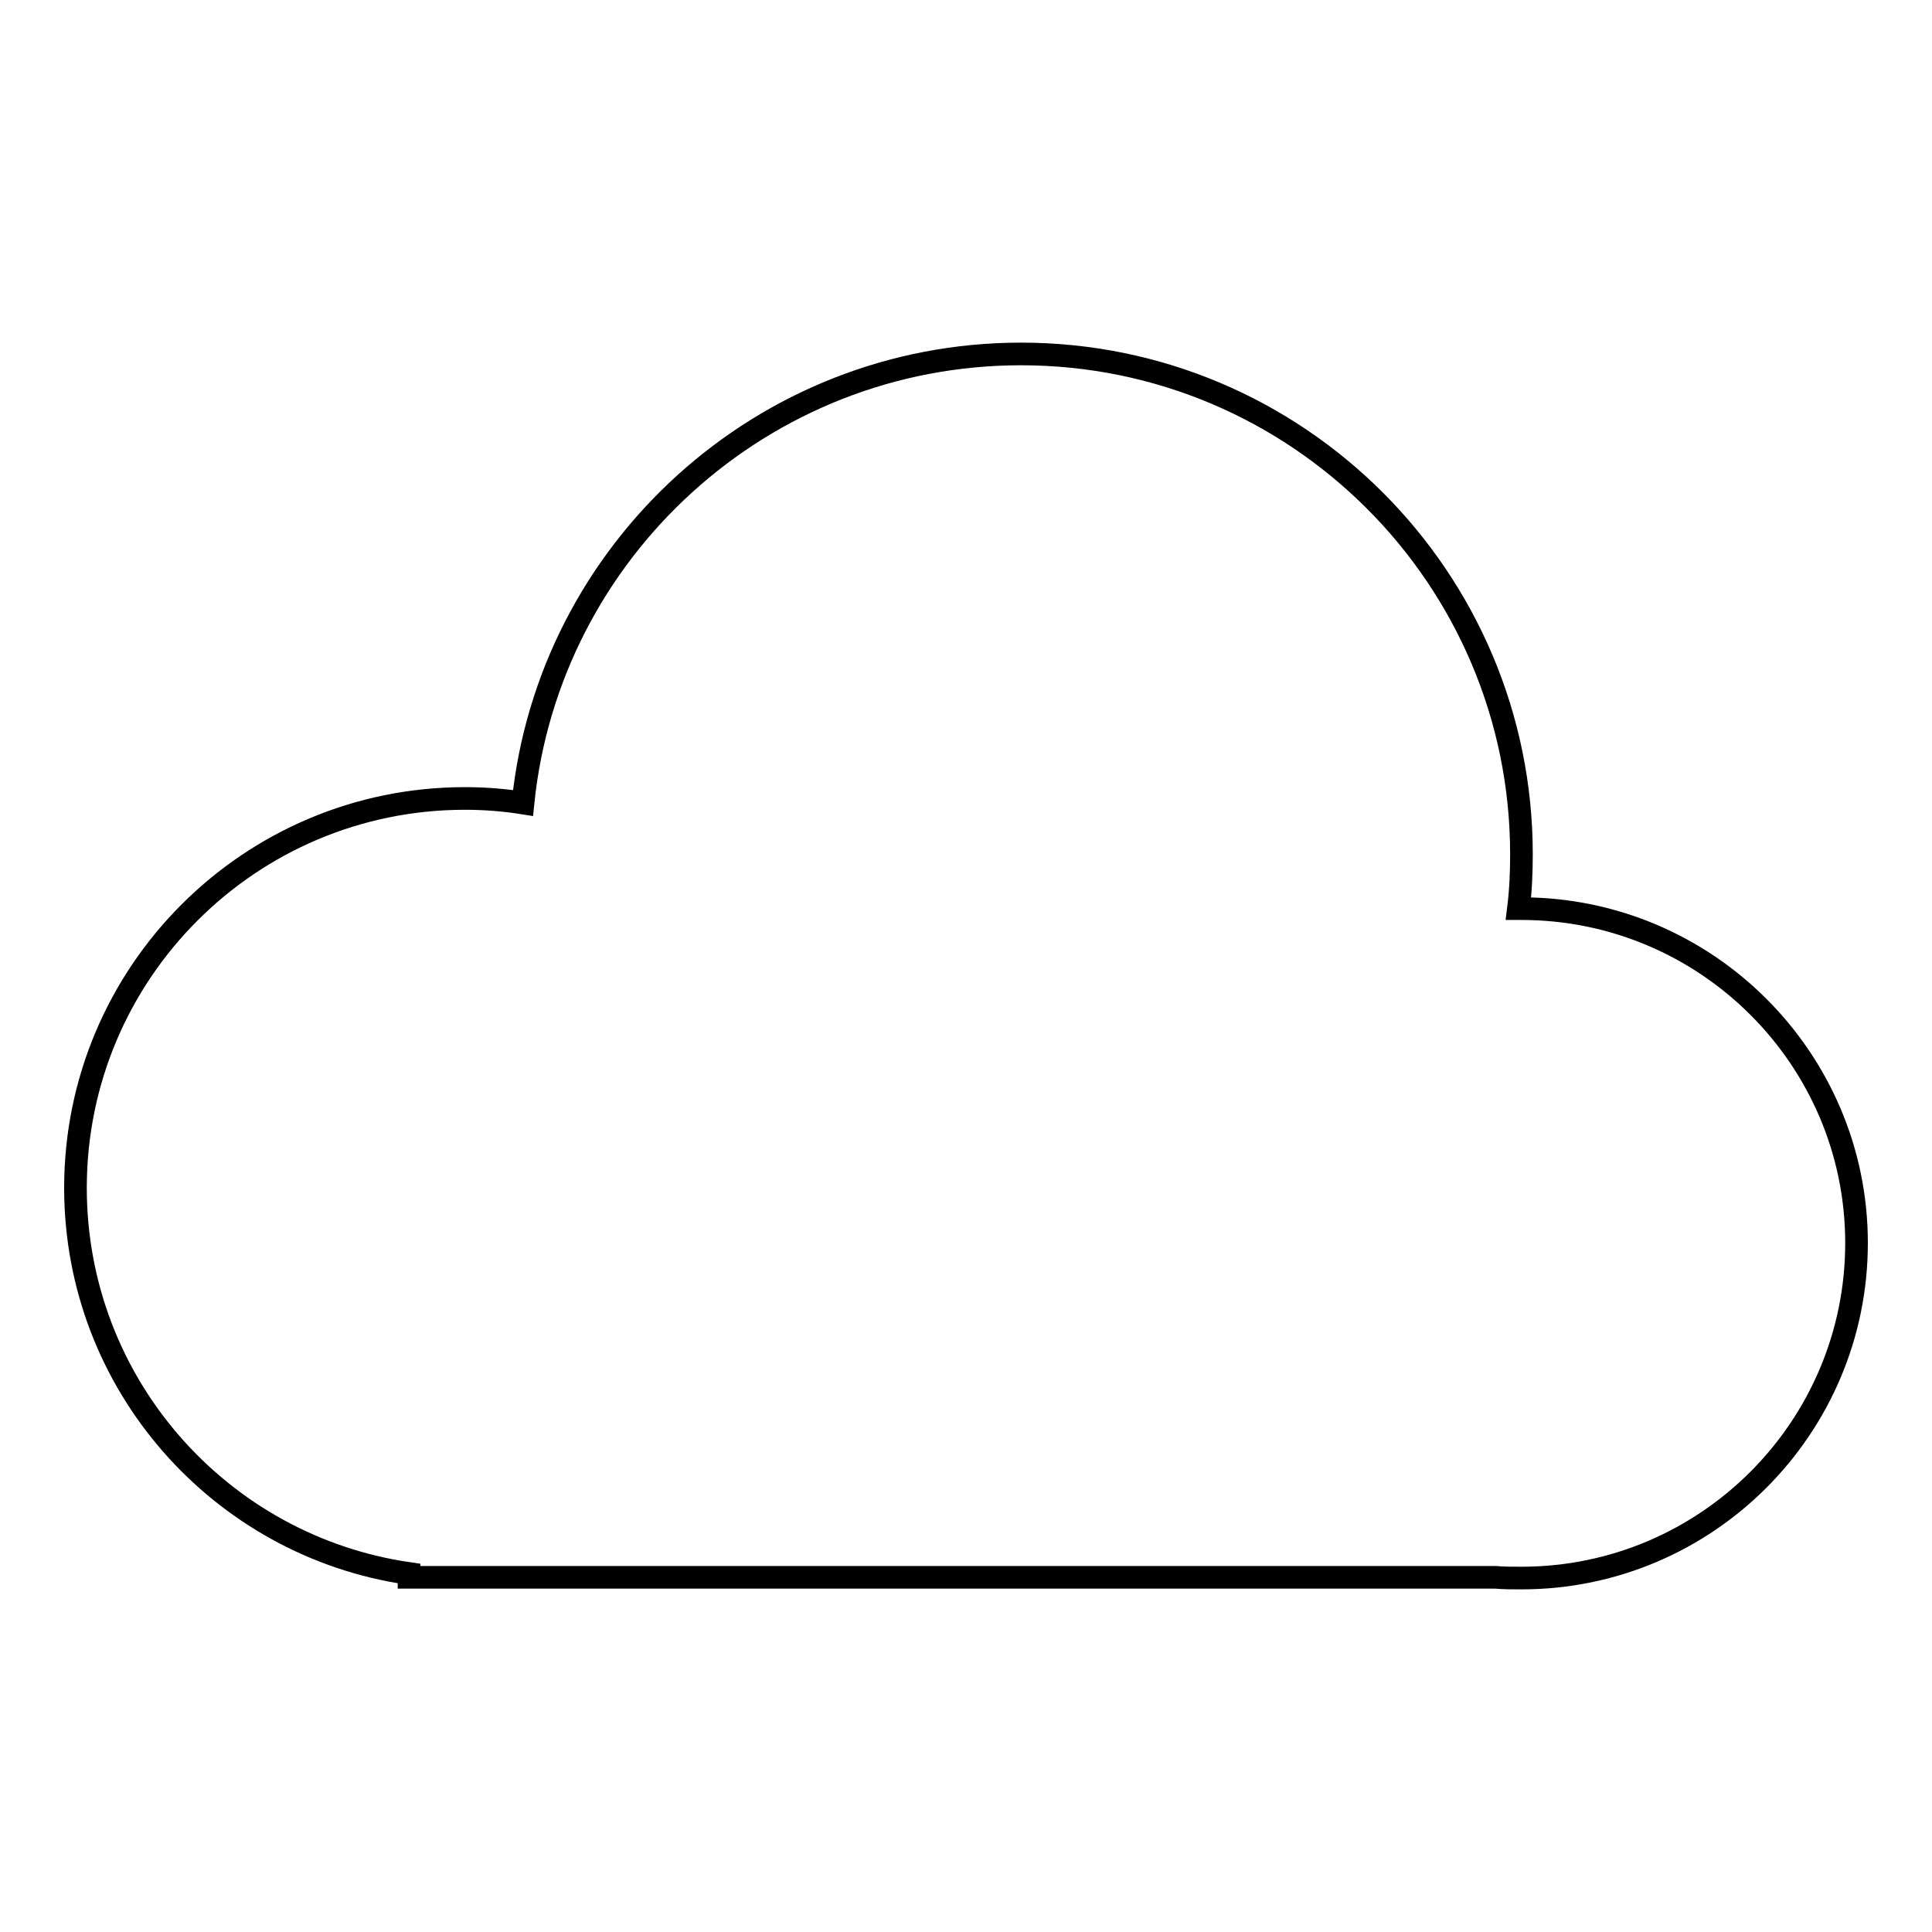 <?xml version="1.0" encoding="utf-8"?>
<!-- Svg Vector Icons : http://www.onlinewebfonts.com/icon -->
<!DOCTYPE svg PUBLIC "-//W3C//DTD SVG 1.1//EN" "http://www.w3.org/Graphics/SVG/1.1/DTD/svg11.dtd">
<svg version="1.1" xmlns="http://www.w3.org/2000/svg" xmlns:xlink="http://www.w3.org/1999/xlink" x="0px" y="0px" viewBox="0 0 256 256" enable-background="new 0 0 256 256" xml:space="preserve">
<g><g><path stroke-width="3" fill-opacity="0" stroke="#000000"  d="M201.6,120.4c-0.1,0-0.3,0-0.4,0c0.3-2.4,0.4-4.8,0.4-7.2c0-36.6-29.7-66.3-66.3-66.3c-34.3,0-62.6,26.1-66,59.5c-2.5-0.4-5.1-0.6-7.7-0.6c-28.5,0-51.6,23.1-51.6,51.6c0,26,19.2,47.5,44.2,51.1v0.5h143.9c1.2,0.1,2.3,0.1,3.5,0.1c24.5,0,44.4-19.9,44.4-44.4C246,140.3,226.1,120.4,201.6,120.4z"/></g></g>
</svg>